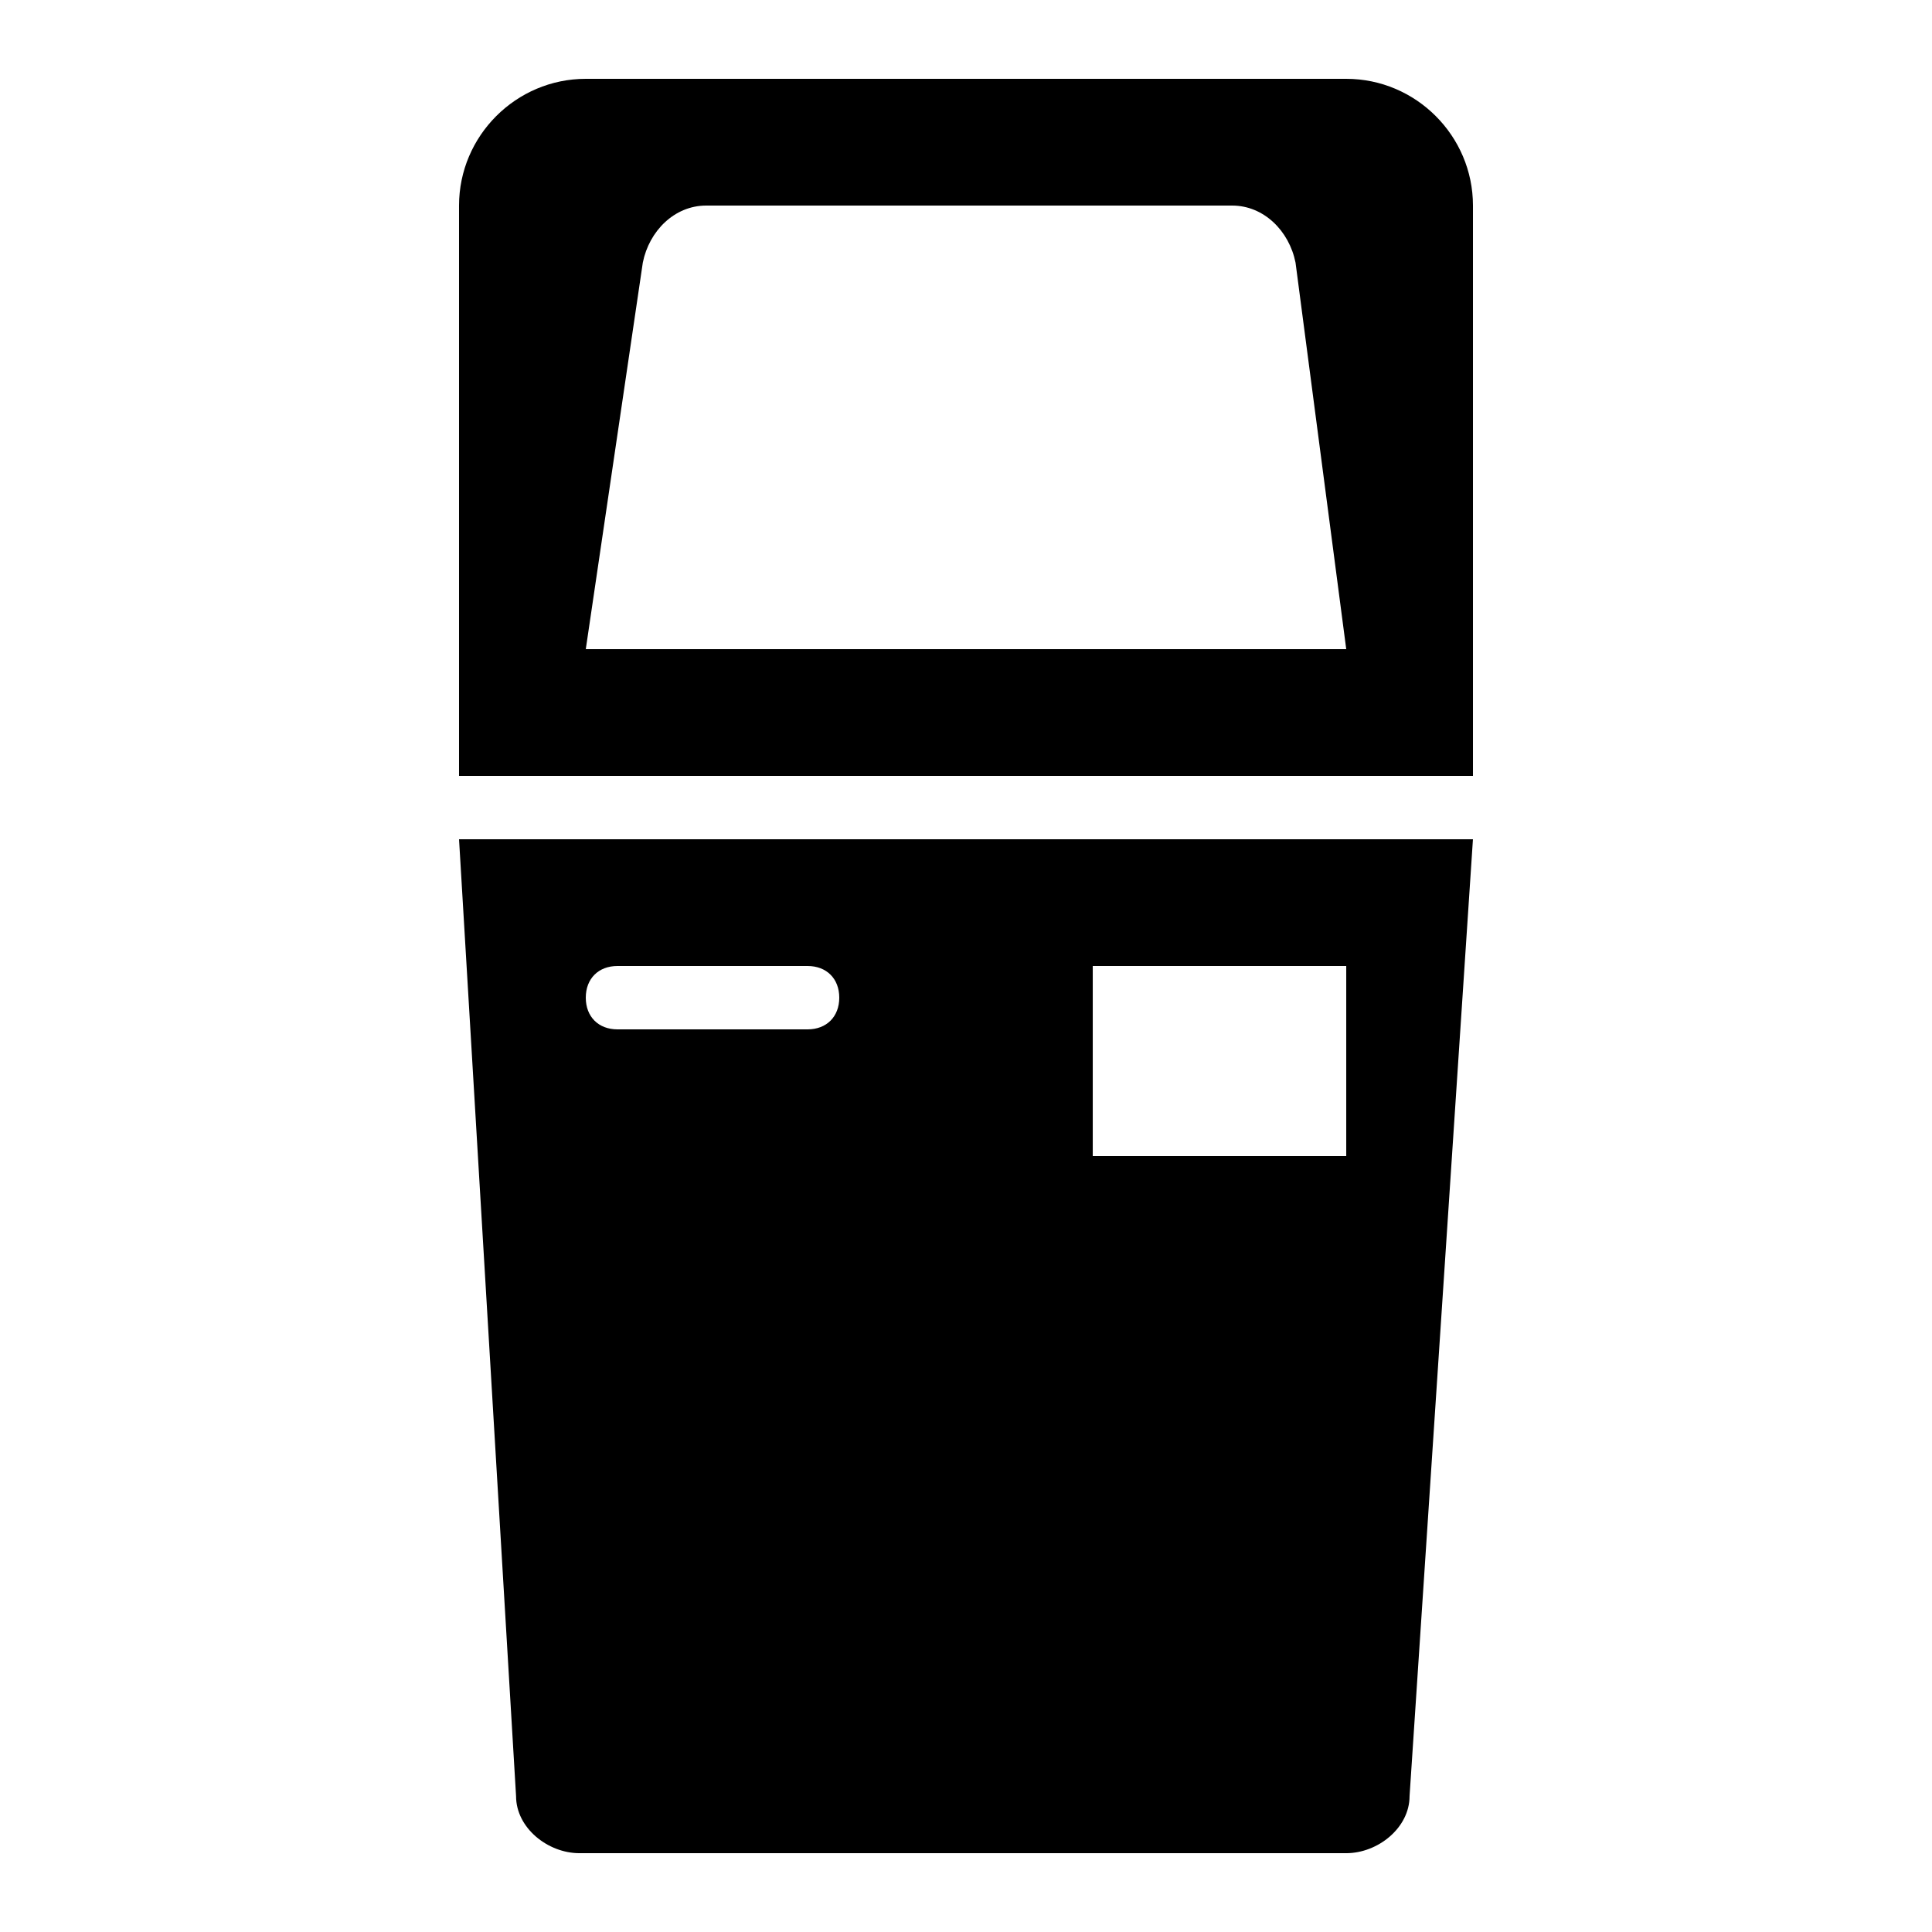 <?xml version="1.0" encoding="UTF-8"?>
<!-- Uploaded to: SVG Repo, www.svgrepo.com, Generator: SVG Repo Mixer Tools -->
<svg fill="#000000" width="800px" height="800px" version="1.1" viewBox="144 144 512 512" xmlns="http://www.w3.org/2000/svg">
 <g>
  <path d="m500.76 164.89h-201.52c-18.477 0-33.59 15.113-33.59 33.59v151.14h268.7v-151.14c0-18.477-15.113-33.59-33.586-33.59zm-201.52 151.14 15.113-102.44c1.68-8.398 8.398-15.113 16.793-15.113h139.39c8.398 0 15.113 6.719 16.793 15.113l13.438 102.44z"/>
  <path d="m265.65 366.41 15.113 253.59c0 8.398 8.398 15.113 16.793 15.113h203.2c8.398 0 16.793-6.719 16.793-15.113l16.797-253.59zm92.367 50.383h-50.383c-5.039 0-8.395-3.359-8.395-8.398 0-5.039 3.356-8.395 8.395-8.395h50.383c5.039 0 8.398 3.359 8.398 8.398-0.004 5.035-3.363 8.395-8.398 8.395zm142.75 33.586h-67.176v-50.383h67.176z"/>
 </g>
</svg>